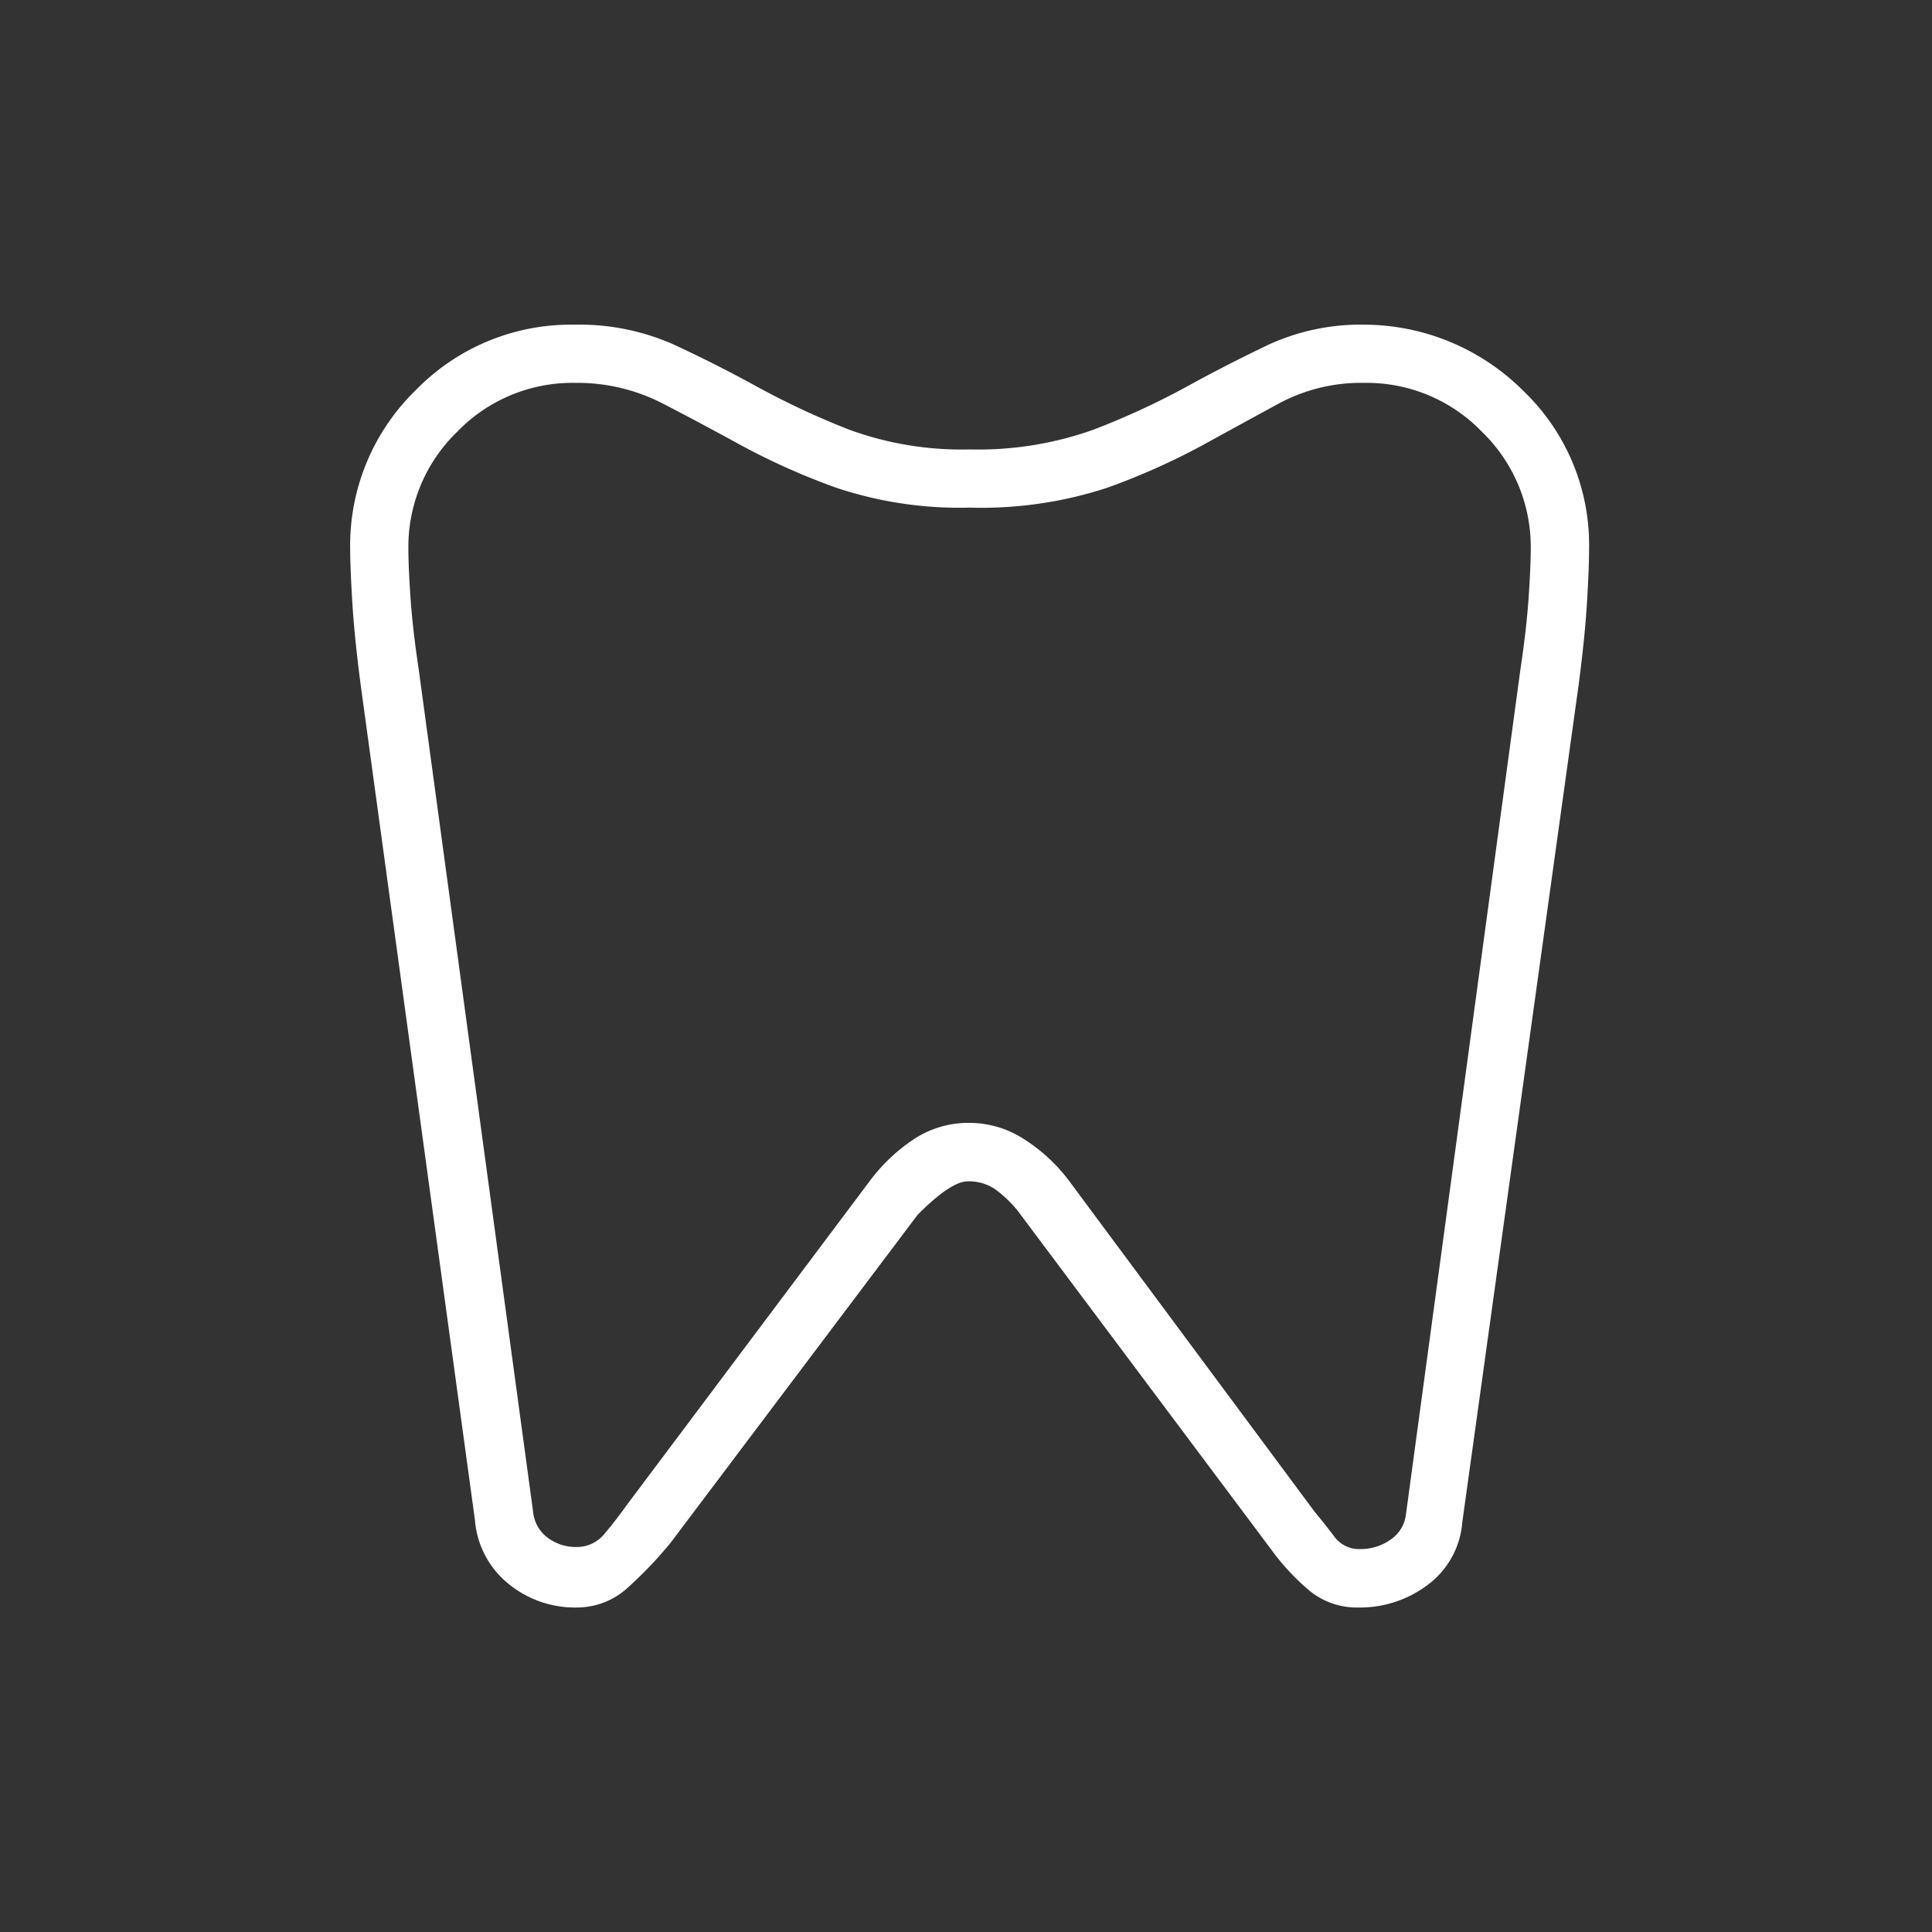 <?xml version="1.0"?>
<svg xmlns="http://www.w3.org/2000/svg" xmlns:xlink="http://www.w3.org/1999/xlink" width="80" height="80" viewBox="0 0 80 80">
  <rect x="0" y="0" width="80" height="80" fill="#333333" stroke="none"/>
  <defs>
    <clipPath id="clip-Icon-dentiste">
      <rect width="80" height="80"/>
    </clipPath>
  </defs>
  <g id="Icon-dentiste" clip-path="url(#clip-Icon-dentiste)">
    <path id="dentistry_24dp_FILL0_wght100_GRAD0_opsz24" d="M224.007-823a9.353,9.353,0,0,1,6.585,2.755A8.824,8.824,0,0,1,233.3-813.7q0,.775-.086,2.2t-.344,3.4l-4.82,34.69a3.566,3.566,0,0,1-1.42,2.582,4.64,4.64,0,0,1-2.884.947,3.085,3.085,0,0,1-2.066-.732,9.608,9.608,0,0,1-1.549-1.678l-10.5-14.031a5.06,5.06,0,0,0-.9-.861,1.923,1.923,0,0,0-1.162-.344q-.689,0-2.066,1.377l-10.244,13.6a16.947,16.947,0,0,1-1.722,1.808,3.112,3.112,0,0,1-2.152.861,4.337,4.337,0,0,1-2.841-.99,3.769,3.769,0,0,1-1.377-2.625l-4.734-34.6q-.258-1.98-.344-3.4T182-813.7a8.965,8.965,0,0,1,2.712-6.585A8.965,8.965,0,0,1,191.3-823a9.631,9.631,0,0,1,4.089.818q1.765.818,3.486,1.765a33.255,33.255,0,0,0,3.788,1.765,13.576,13.576,0,0,0,4.993.818,14.2,14.2,0,0,0,5.122-.818,31.827,31.827,0,0,0,3.831-1.765q1.722-.947,3.443-1.765A9.127,9.127,0,0,1,224.007-823Zm0,2.41a7.194,7.194,0,0,0-3.486.818q-1.506.818-3.228,1.765a28.613,28.613,0,0,1-3.96,1.765,16.769,16.769,0,0,1-5.681.818,16.164,16.164,0,0,1-5.509-.818,28.618,28.618,0,0,1-3.96-1.765q-1.722-.947-3.314-1.765a7.706,7.706,0,0,0-3.572-.818,6.631,6.631,0,0,0-4.864,2.023,6.631,6.631,0,0,0-2.023,4.863q0,.689.086,1.98t.344,3.013l4.734,34.862a1.52,1.52,0,0,0,.6,1.076,1.953,1.953,0,0,0,1.205.387,1.466,1.466,0,0,0,1.162-.56q.473-.56.9-1.162l10.071-13.429a7.344,7.344,0,0,1,1.808-1.722,4.1,4.1,0,0,1,2.324-.689,4.162,4.162,0,0,1,2.281.689,7.045,7.045,0,0,1,1.851,1.722l10.157,13.687q.43.516.818,1.033a1.269,1.269,0,0,0,1.076.517,2.143,2.143,0,0,0,1.248-.387,1.473,1.473,0,0,0,.646-1.076l4.734-34.948q.258-1.722.344-3.013t.086-1.98a6.631,6.631,0,0,0-2.023-4.863A6.631,6.631,0,0,0,224.007-820.59ZM207.652-796.487Z" transform="translate(-167.5 836.444)" fill="#fff"/>
  </g>
</svg>
